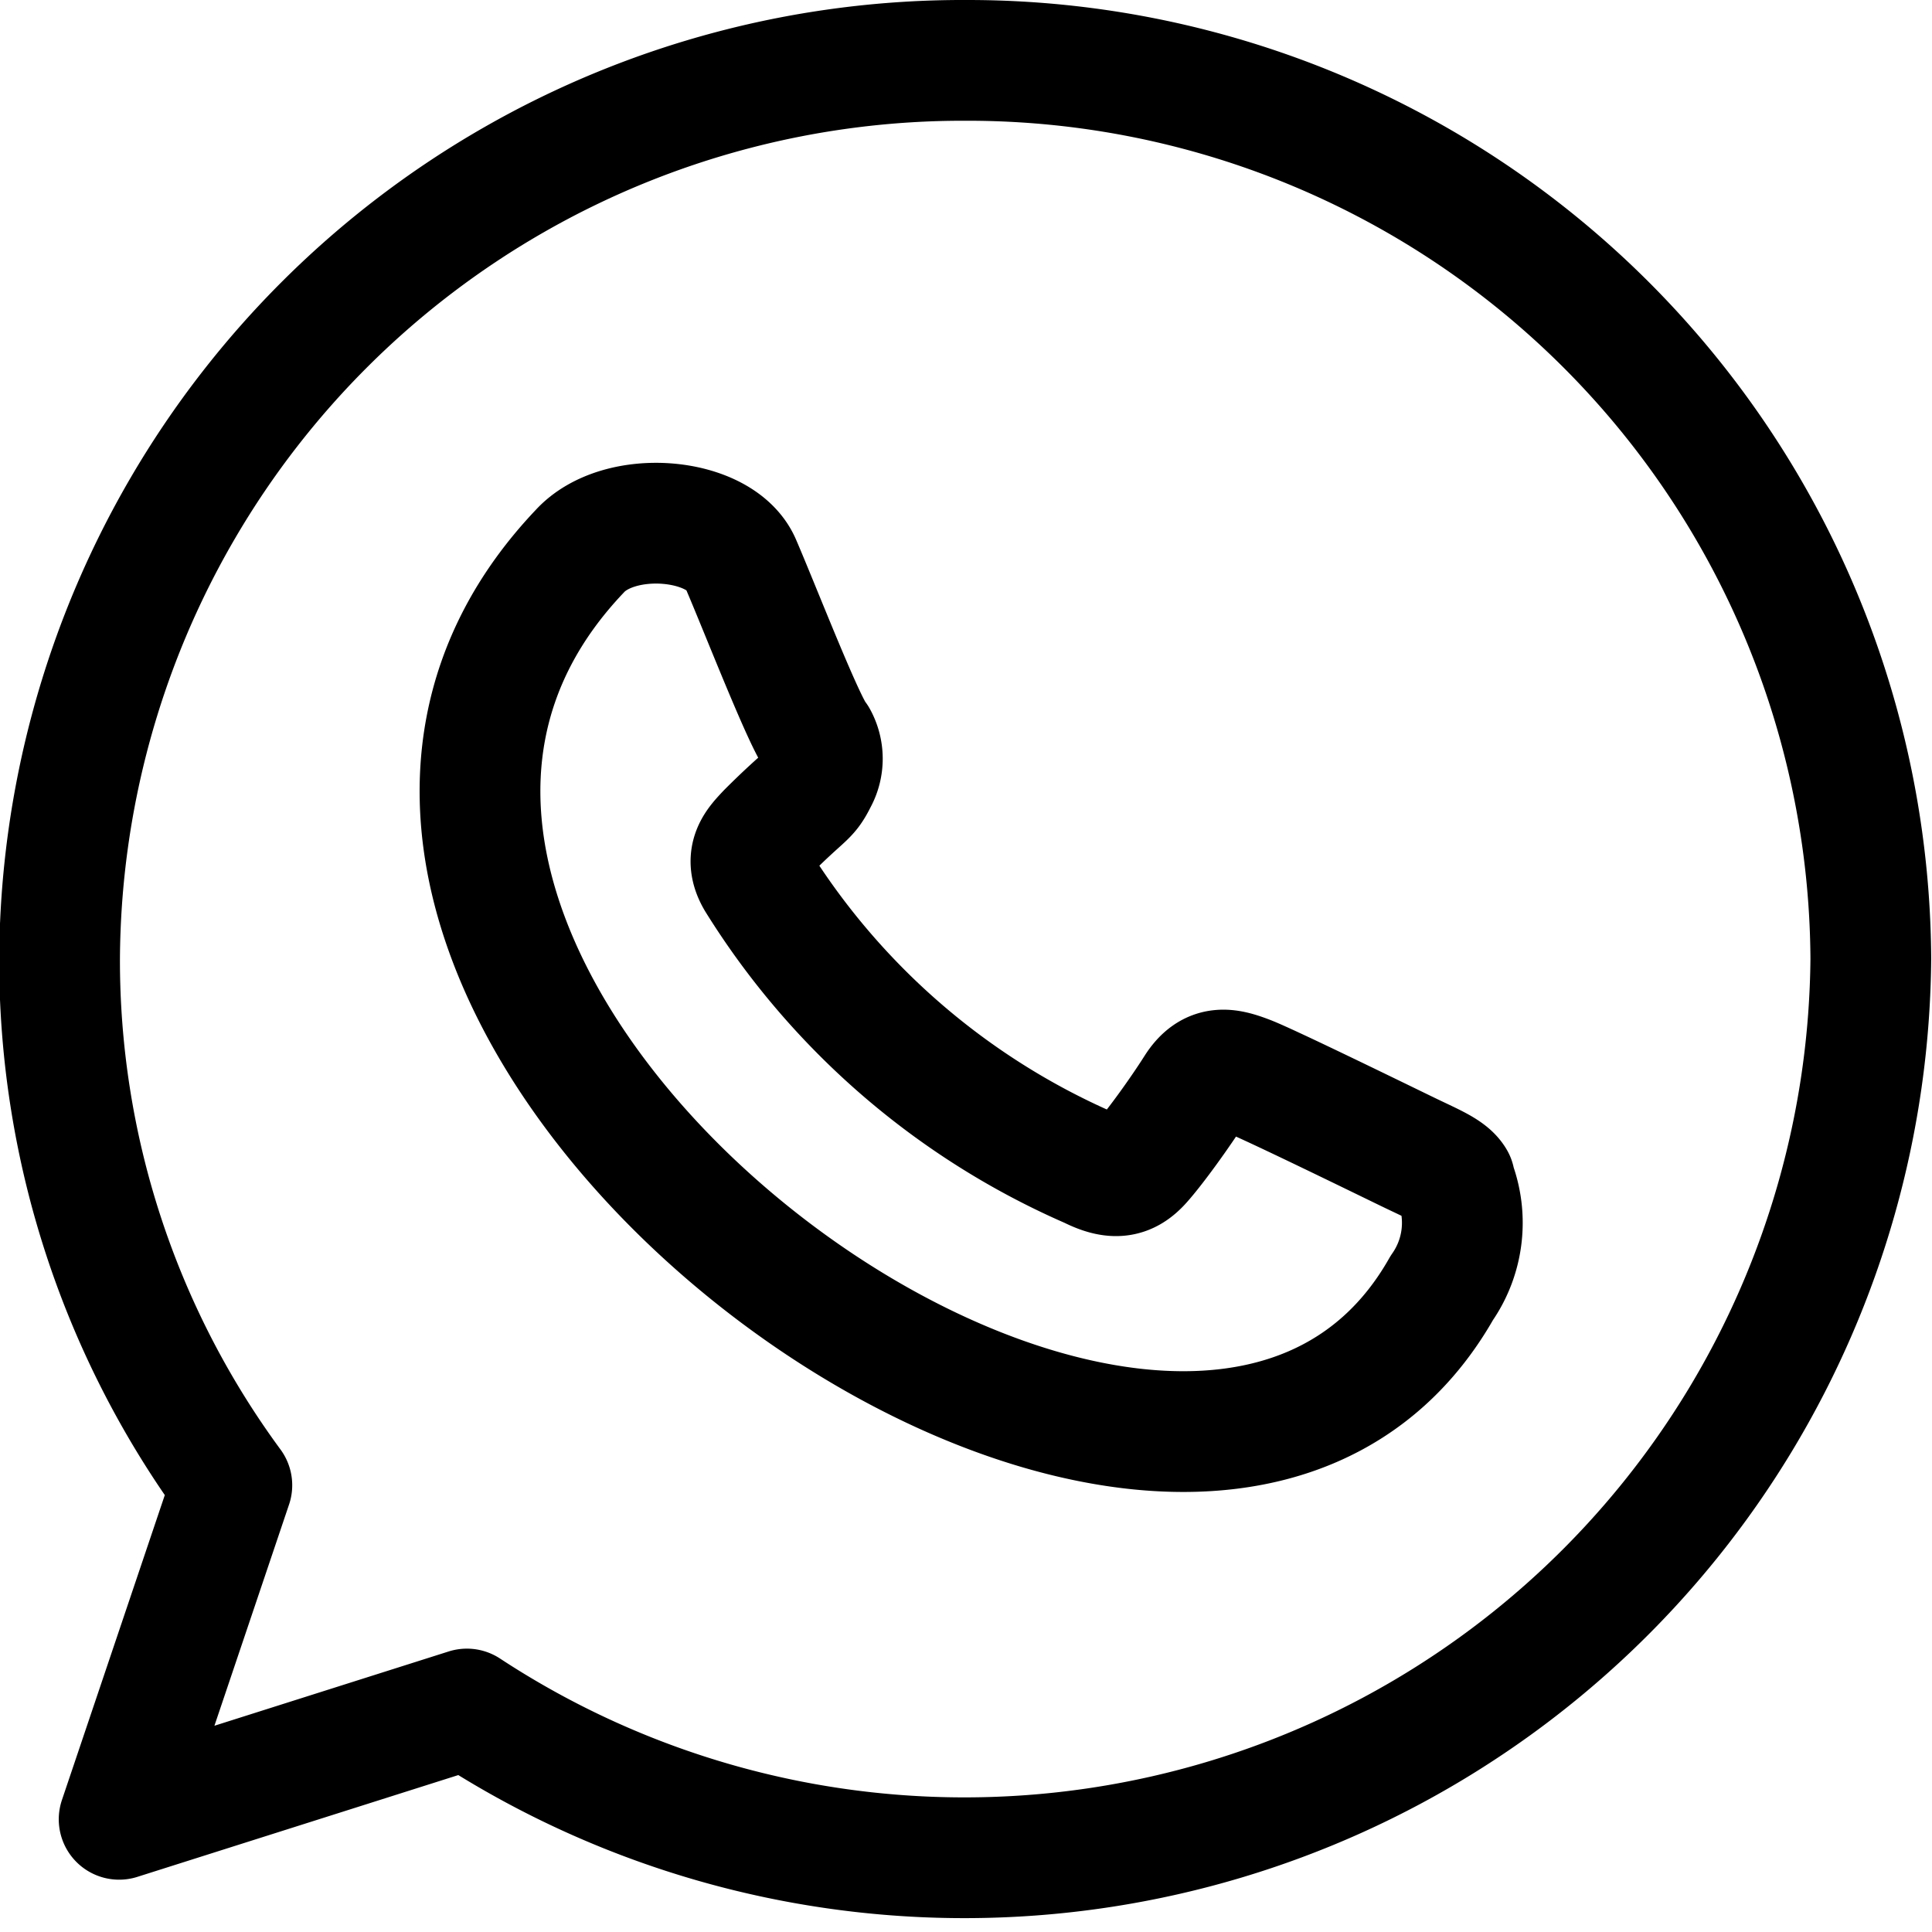 <svg viewBox="0 0 24 24" xmlns="http://www.w3.org/2000/svg" id="Whatsapp-Logo--Streamline-Ultimate.svg" height="24" width="24"><desc>Whatsapp Logo Streamline Icon: https://streamlinehq.com</desc><path d="M12 0.75A11.22 11.22 0 0 0 0.74 11.91a11 11 0 0 0 2.14 6.54l-1.4 4.15 4.32 -1.37a11.26 11.26 0 0 0 17.44 -9.32A11.22 11.22 0 0 0 12 0.75m6.07 13.91c-0.07 -0.12 -0.27 -0.2 -0.56 -0.34s-1.74 -0.85 -2 -0.95 -0.47 -0.15 -0.66 0.15 -0.5 0.73 -0.67 0.92 -0.34 0.22 -0.64 0.07a9.2 9.2 0 0 1 -4.14 -3.58c-0.17 -0.29 0 -0.45 0.13 -0.59 0.49 -0.49 0.5 -0.42 0.62 -0.66a0.53 0.53 0 0 0 0 -0.51C10 9 9.45 7.58 9.2 7s-1.51 -0.69 -2 -0.15C2 12.33 14.67 21.72 17.91 16a1.41 1.41 0 0 0 0.16 -1.32" fill="none" stroke="#000000" stroke-linecap="round" stroke-linejoin="round" stroke-width="1.5"></path></svg>
